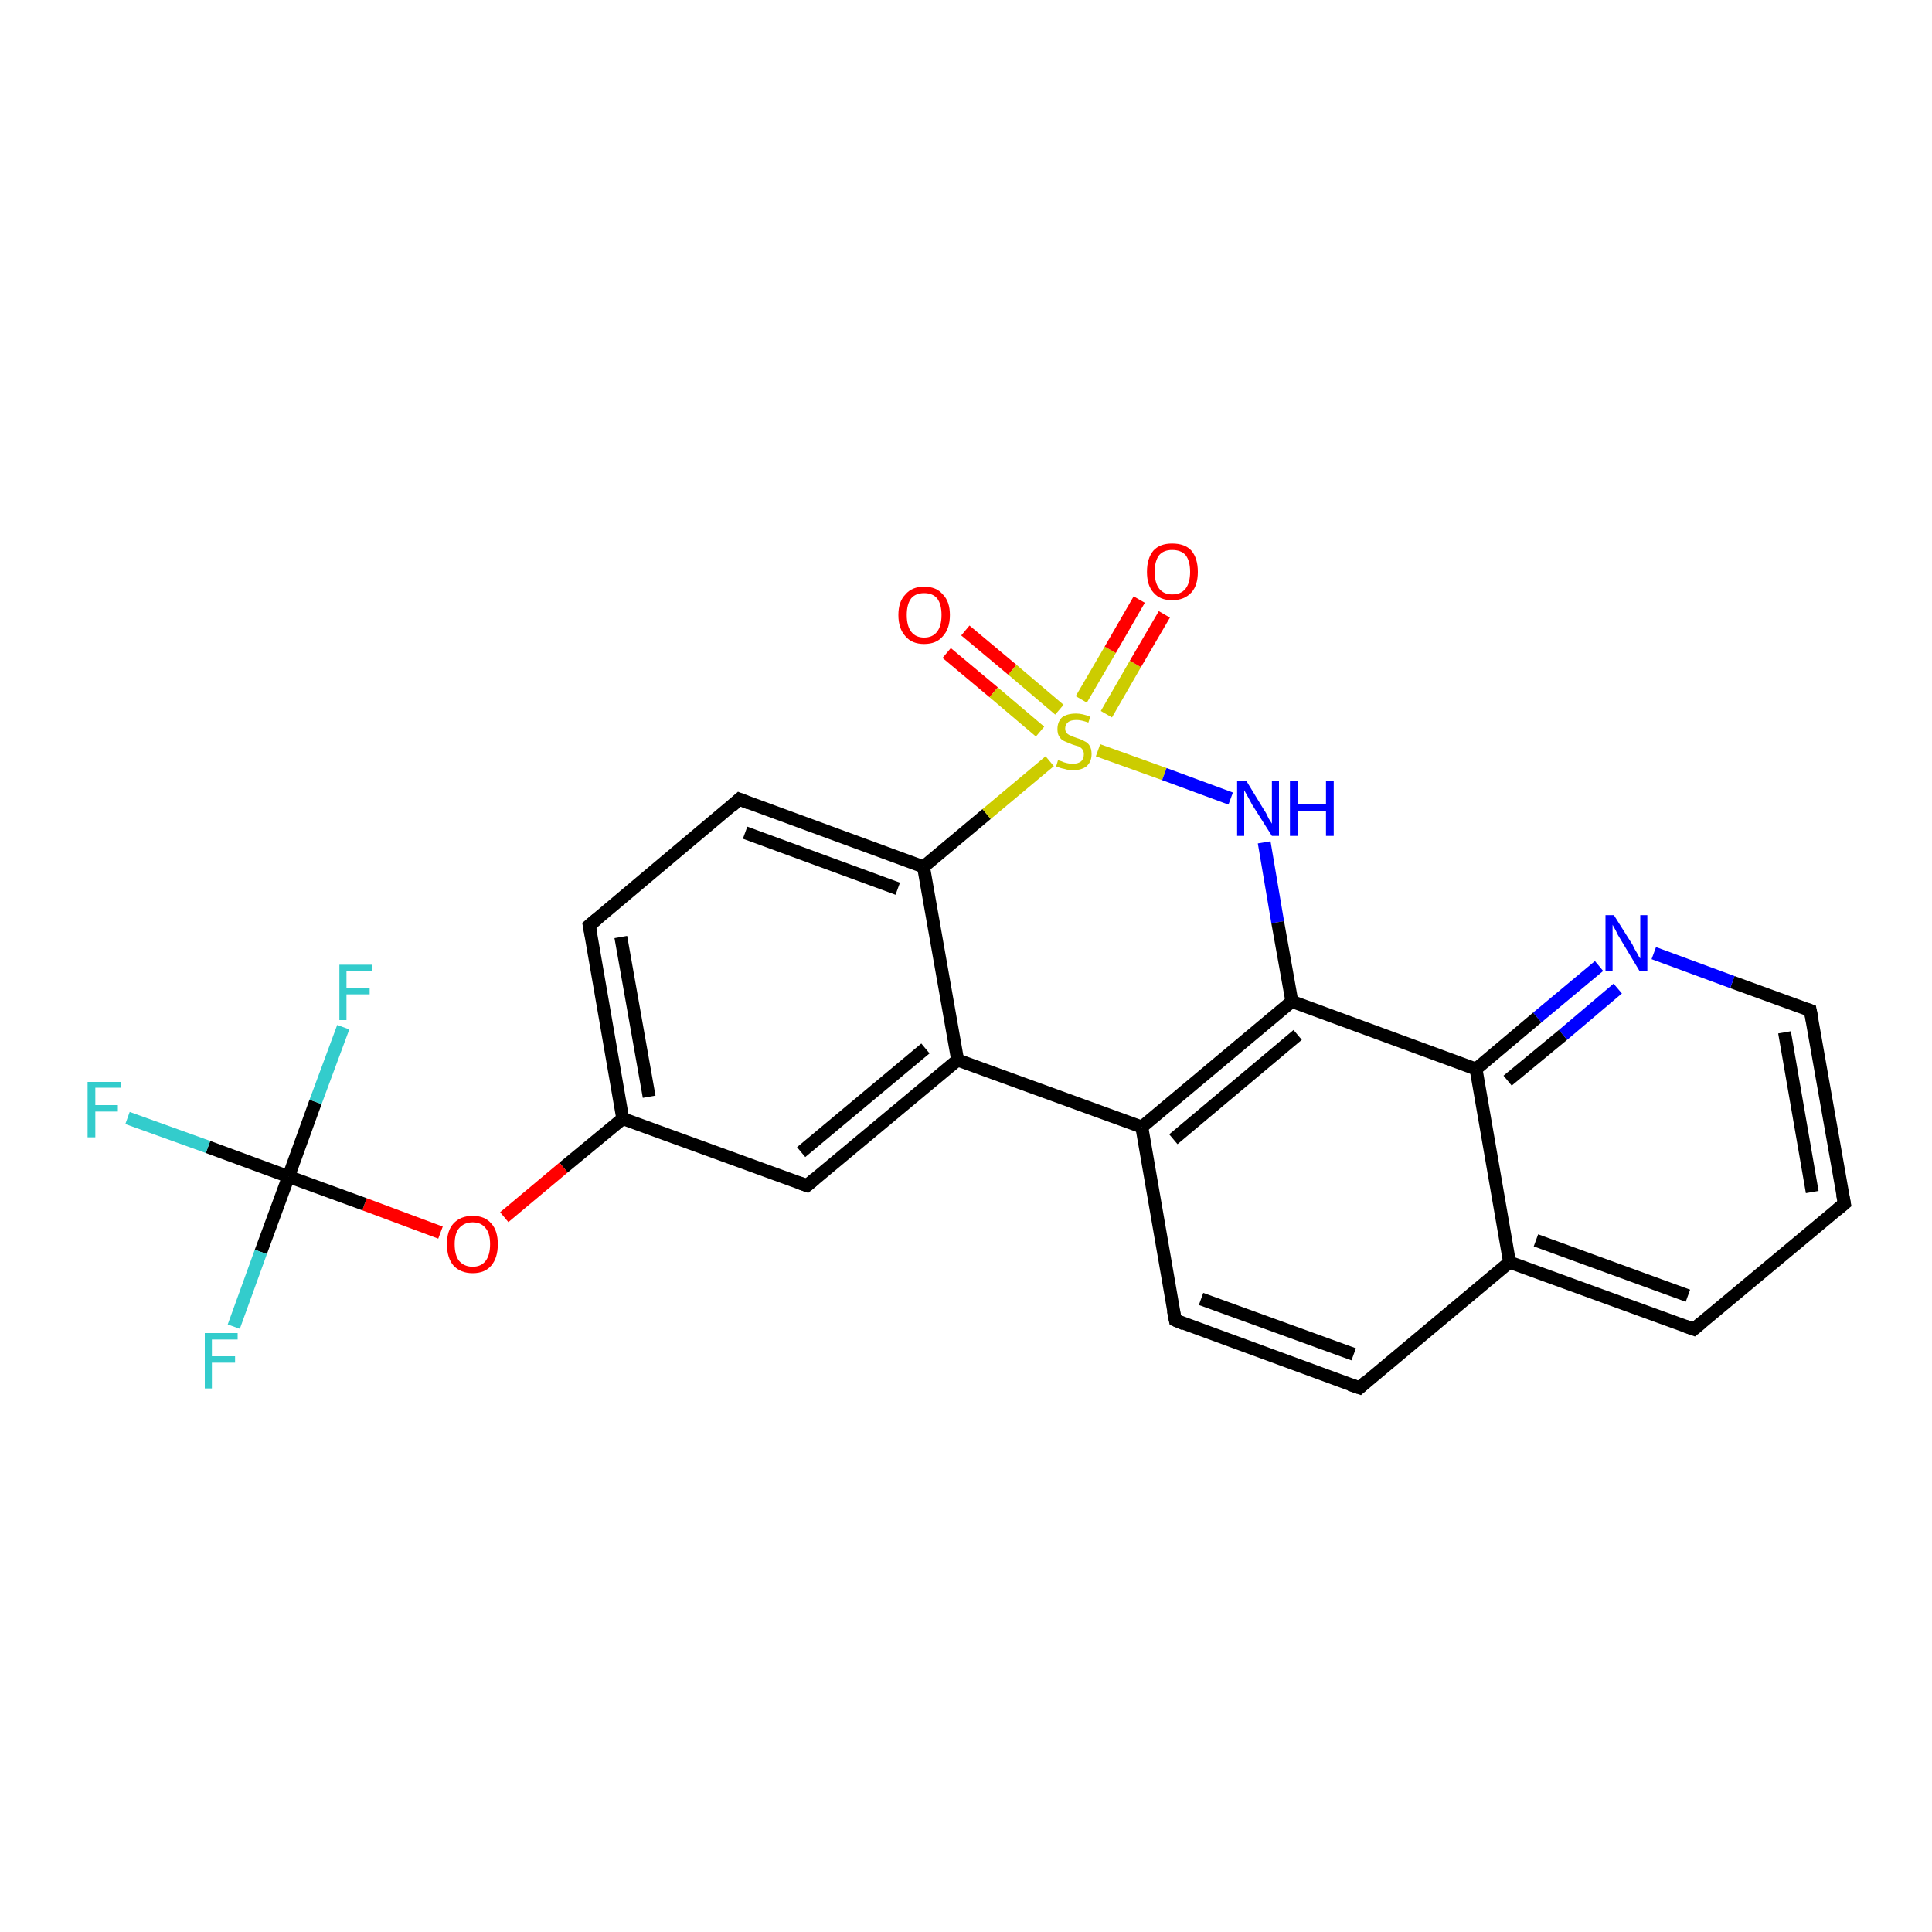 <?xml version='1.0' encoding='iso-8859-1'?>
<svg version='1.1' baseProfile='full'
              xmlns='http://www.w3.org/2000/svg'
                      xmlns:rdkit='http://www.rdkit.org/xml'
                      xmlns:xlink='http://www.w3.org/1999/xlink'
                  xml:space='preserve'
width='300px' height='300px' viewBox='0 0 300 300'>
<!-- END OF HEADER -->
<rect style='opacity:1.0;fill:#FFFFFF;stroke:none' width='300.0' height='300.0' x='0.0' y='0.0'> </rect>
<path class='bond-0 atom-0 atom-1' d='M 149.9,97.9 L 157.2,104.0' style='fill:none;fill-rule:evenodd;stroke:#FF0000;stroke-width:2.0px;stroke-linecap:butt;stroke-linejoin:miter;stroke-opacity:1' />
<path class='bond-0 atom-0 atom-1' d='M 157.2,104.0 L 164.5,110.2' style='fill:none;fill-rule:evenodd;stroke:#CCCC00;stroke-width:2.0px;stroke-linecap:butt;stroke-linejoin:miter;stroke-opacity:1' />
<path class='bond-0 atom-0 atom-1' d='M 147.0,101.4 L 154.3,107.5' style='fill:none;fill-rule:evenodd;stroke:#FF0000;stroke-width:2.0px;stroke-linecap:butt;stroke-linejoin:miter;stroke-opacity:1' />
<path class='bond-0 atom-0 atom-1' d='M 154.3,107.5 L 161.5,113.6' style='fill:none;fill-rule:evenodd;stroke:#CCCC00;stroke-width:2.0px;stroke-linecap:butt;stroke-linejoin:miter;stroke-opacity:1' />
<path class='bond-1 atom-1 atom-2' d='M 171.8,110.9 L 176.3,103.1' style='fill:none;fill-rule:evenodd;stroke:#CCCC00;stroke-width:2.0px;stroke-linecap:butt;stroke-linejoin:miter;stroke-opacity:1' />
<path class='bond-1 atom-1 atom-2' d='M 176.3,103.1 L 180.8,95.4' style='fill:none;fill-rule:evenodd;stroke:#FF0000;stroke-width:2.0px;stroke-linecap:butt;stroke-linejoin:miter;stroke-opacity:1' />
<path class='bond-1 atom-1 atom-2' d='M 167.9,108.6 L 172.4,100.9' style='fill:none;fill-rule:evenodd;stroke:#CCCC00;stroke-width:2.0px;stroke-linecap:butt;stroke-linejoin:miter;stroke-opacity:1' />
<path class='bond-1 atom-1 atom-2' d='M 172.4,100.9 L 176.9,93.1' style='fill:none;fill-rule:evenodd;stroke:#FF0000;stroke-width:2.0px;stroke-linecap:butt;stroke-linejoin:miter;stroke-opacity:1' />
<path class='bond-2 atom-1 atom-3' d='M 170.5,116.5 L 180.8,120.2' style='fill:none;fill-rule:evenodd;stroke:#CCCC00;stroke-width:2.0px;stroke-linecap:butt;stroke-linejoin:miter;stroke-opacity:1' />
<path class='bond-2 atom-1 atom-3' d='M 180.8,120.2 L 191.1,124.0' style='fill:none;fill-rule:evenodd;stroke:#0000FF;stroke-width:2.0px;stroke-linecap:butt;stroke-linejoin:miter;stroke-opacity:1' />
<path class='bond-3 atom-3 atom-4' d='M 196.3,130.8 L 198.4,143.2' style='fill:none;fill-rule:evenodd;stroke:#0000FF;stroke-width:2.0px;stroke-linecap:butt;stroke-linejoin:miter;stroke-opacity:1' />
<path class='bond-3 atom-3 atom-4' d='M 198.4,143.2 L 200.6,155.5' style='fill:none;fill-rule:evenodd;stroke:#000000;stroke-width:2.0px;stroke-linecap:butt;stroke-linejoin:miter;stroke-opacity:1' />
<path class='bond-4 atom-4 atom-5' d='M 200.6,155.5 L 177.3,175.0' style='fill:none;fill-rule:evenodd;stroke:#000000;stroke-width:2.0px;stroke-linecap:butt;stroke-linejoin:miter;stroke-opacity:1' />
<path class='bond-4 atom-4 atom-5' d='M 201.5,160.7 L 182.2,176.9' style='fill:none;fill-rule:evenodd;stroke:#000000;stroke-width:2.0px;stroke-linecap:butt;stroke-linejoin:miter;stroke-opacity:1' />
<path class='bond-5 atom-5 atom-6' d='M 177.3,175.0 L 182.5,205.0' style='fill:none;fill-rule:evenodd;stroke:#000000;stroke-width:2.0px;stroke-linecap:butt;stroke-linejoin:miter;stroke-opacity:1' />
<path class='bond-6 atom-6 atom-7' d='M 182.5,205.0 L 211.1,215.5' style='fill:none;fill-rule:evenodd;stroke:#000000;stroke-width:2.0px;stroke-linecap:butt;stroke-linejoin:miter;stroke-opacity:1' />
<path class='bond-6 atom-6 atom-7' d='M 186.5,201.7 L 210.2,210.3' style='fill:none;fill-rule:evenodd;stroke:#000000;stroke-width:2.0px;stroke-linecap:butt;stroke-linejoin:miter;stroke-opacity:1' />
<path class='bond-7 atom-7 atom-8' d='M 211.1,215.5 L 234.4,196.0' style='fill:none;fill-rule:evenodd;stroke:#000000;stroke-width:2.0px;stroke-linecap:butt;stroke-linejoin:miter;stroke-opacity:1' />
<path class='bond-8 atom-8 atom-9' d='M 234.4,196.0 L 263.0,206.4' style='fill:none;fill-rule:evenodd;stroke:#000000;stroke-width:2.0px;stroke-linecap:butt;stroke-linejoin:miter;stroke-opacity:1' />
<path class='bond-8 atom-8 atom-9' d='M 238.5,192.6 L 262.1,201.2' style='fill:none;fill-rule:evenodd;stroke:#000000;stroke-width:2.0px;stroke-linecap:butt;stroke-linejoin:miter;stroke-opacity:1' />
<path class='bond-9 atom-9 atom-10' d='M 263.0,206.4 L 286.4,186.9' style='fill:none;fill-rule:evenodd;stroke:#000000;stroke-width:2.0px;stroke-linecap:butt;stroke-linejoin:miter;stroke-opacity:1' />
<path class='bond-10 atom-10 atom-11' d='M 286.4,186.9 L 281.1,156.9' style='fill:none;fill-rule:evenodd;stroke:#000000;stroke-width:2.0px;stroke-linecap:butt;stroke-linejoin:miter;stroke-opacity:1' />
<path class='bond-10 atom-10 atom-11' d='M 281.4,185.1 L 277.1,160.3' style='fill:none;fill-rule:evenodd;stroke:#000000;stroke-width:2.0px;stroke-linecap:butt;stroke-linejoin:miter;stroke-opacity:1' />
<path class='bond-11 atom-11 atom-12' d='M 281.1,156.9 L 269.0,152.5' style='fill:none;fill-rule:evenodd;stroke:#000000;stroke-width:2.0px;stroke-linecap:butt;stroke-linejoin:miter;stroke-opacity:1' />
<path class='bond-11 atom-11 atom-12' d='M 269.0,152.5 L 256.8,148.0' style='fill:none;fill-rule:evenodd;stroke:#0000FF;stroke-width:2.0px;stroke-linecap:butt;stroke-linejoin:miter;stroke-opacity:1' />
<path class='bond-12 atom-12 atom-13' d='M 248.3,150.0 L 238.7,158.0' style='fill:none;fill-rule:evenodd;stroke:#0000FF;stroke-width:2.0px;stroke-linecap:butt;stroke-linejoin:miter;stroke-opacity:1' />
<path class='bond-12 atom-12 atom-13' d='M 238.7,158.0 L 229.2,166.0' style='fill:none;fill-rule:evenodd;stroke:#000000;stroke-width:2.0px;stroke-linecap:butt;stroke-linejoin:miter;stroke-opacity:1' />
<path class='bond-12 atom-12 atom-13' d='M 251.2,153.5 L 242.7,160.7' style='fill:none;fill-rule:evenodd;stroke:#0000FF;stroke-width:2.0px;stroke-linecap:butt;stroke-linejoin:miter;stroke-opacity:1' />
<path class='bond-12 atom-12 atom-13' d='M 242.7,160.7 L 234.1,167.8' style='fill:none;fill-rule:evenodd;stroke:#000000;stroke-width:2.0px;stroke-linecap:butt;stroke-linejoin:miter;stroke-opacity:1' />
<path class='bond-13 atom-5 atom-14' d='M 177.3,175.0 L 148.7,164.6' style='fill:none;fill-rule:evenodd;stroke:#000000;stroke-width:2.0px;stroke-linecap:butt;stroke-linejoin:miter;stroke-opacity:1' />
<path class='bond-14 atom-14 atom-15' d='M 148.7,164.6 L 125.3,184.1' style='fill:none;fill-rule:evenodd;stroke:#000000;stroke-width:2.0px;stroke-linecap:butt;stroke-linejoin:miter;stroke-opacity:1' />
<path class='bond-14 atom-14 atom-15' d='M 143.7,162.8 L 124.4,178.9' style='fill:none;fill-rule:evenodd;stroke:#000000;stroke-width:2.0px;stroke-linecap:butt;stroke-linejoin:miter;stroke-opacity:1' />
<path class='bond-15 atom-15 atom-16' d='M 125.3,184.1 L 96.7,173.7' style='fill:none;fill-rule:evenodd;stroke:#000000;stroke-width:2.0px;stroke-linecap:butt;stroke-linejoin:miter;stroke-opacity:1' />
<path class='bond-16 atom-16 atom-17' d='M 96.7,173.7 L 87.5,181.3' style='fill:none;fill-rule:evenodd;stroke:#000000;stroke-width:2.0px;stroke-linecap:butt;stroke-linejoin:miter;stroke-opacity:1' />
<path class='bond-16 atom-16 atom-17' d='M 87.5,181.3 L 78.3,189.0' style='fill:none;fill-rule:evenodd;stroke:#FF0000;stroke-width:2.0px;stroke-linecap:butt;stroke-linejoin:miter;stroke-opacity:1' />
<path class='bond-17 atom-17 atom-18' d='M 68.4,191.4 L 56.6,187.0' style='fill:none;fill-rule:evenodd;stroke:#FF0000;stroke-width:2.0px;stroke-linecap:butt;stroke-linejoin:miter;stroke-opacity:1' />
<path class='bond-17 atom-17 atom-18' d='M 56.6,187.0 L 44.8,182.7' style='fill:none;fill-rule:evenodd;stroke:#000000;stroke-width:2.0px;stroke-linecap:butt;stroke-linejoin:miter;stroke-opacity:1' />
<path class='bond-18 atom-18 atom-19' d='M 44.8,182.7 L 32.3,178.1' style='fill:none;fill-rule:evenodd;stroke:#000000;stroke-width:2.0px;stroke-linecap:butt;stroke-linejoin:miter;stroke-opacity:1' />
<path class='bond-18 atom-18 atom-19' d='M 32.3,178.1 L 19.8,173.6' style='fill:none;fill-rule:evenodd;stroke:#33CCCC;stroke-width:2.0px;stroke-linecap:butt;stroke-linejoin:miter;stroke-opacity:1' />
<path class='bond-19 atom-18 atom-20' d='M 44.8,182.7 L 40.5,194.4' style='fill:none;fill-rule:evenodd;stroke:#000000;stroke-width:2.0px;stroke-linecap:butt;stroke-linejoin:miter;stroke-opacity:1' />
<path class='bond-19 atom-18 atom-20' d='M 40.5,194.4 L 36.3,206.0' style='fill:none;fill-rule:evenodd;stroke:#33CCCC;stroke-width:2.0px;stroke-linecap:butt;stroke-linejoin:miter;stroke-opacity:1' />
<path class='bond-20 atom-18 atom-21' d='M 44.8,182.7 L 49.0,171.1' style='fill:none;fill-rule:evenodd;stroke:#000000;stroke-width:2.0px;stroke-linecap:butt;stroke-linejoin:miter;stroke-opacity:1' />
<path class='bond-20 atom-18 atom-21' d='M 49.0,171.1 L 53.3,159.5' style='fill:none;fill-rule:evenodd;stroke:#33CCCC;stroke-width:2.0px;stroke-linecap:butt;stroke-linejoin:miter;stroke-opacity:1' />
<path class='bond-21 atom-16 atom-22' d='M 96.7,173.7 L 91.5,143.7' style='fill:none;fill-rule:evenodd;stroke:#000000;stroke-width:2.0px;stroke-linecap:butt;stroke-linejoin:miter;stroke-opacity:1' />
<path class='bond-21 atom-16 atom-22' d='M 100.8,170.3 L 96.4,145.5' style='fill:none;fill-rule:evenodd;stroke:#000000;stroke-width:2.0px;stroke-linecap:butt;stroke-linejoin:miter;stroke-opacity:1' />
<path class='bond-22 atom-22 atom-23' d='M 91.5,143.7 L 114.8,124.1' style='fill:none;fill-rule:evenodd;stroke:#000000;stroke-width:2.0px;stroke-linecap:butt;stroke-linejoin:miter;stroke-opacity:1' />
<path class='bond-23 atom-23 atom-24' d='M 114.8,124.1 L 143.4,134.6' style='fill:none;fill-rule:evenodd;stroke:#000000;stroke-width:2.0px;stroke-linecap:butt;stroke-linejoin:miter;stroke-opacity:1' />
<path class='bond-23 atom-23 atom-24' d='M 115.7,129.3 L 139.4,138.0' style='fill:none;fill-rule:evenodd;stroke:#000000;stroke-width:2.0px;stroke-linecap:butt;stroke-linejoin:miter;stroke-opacity:1' />
<path class='bond-24 atom-24 atom-1' d='M 143.4,134.6 L 153.2,126.4' style='fill:none;fill-rule:evenodd;stroke:#000000;stroke-width:2.0px;stroke-linecap:butt;stroke-linejoin:miter;stroke-opacity:1' />
<path class='bond-24 atom-24 atom-1' d='M 153.2,126.4 L 163.0,118.2' style='fill:none;fill-rule:evenodd;stroke:#CCCC00;stroke-width:2.0px;stroke-linecap:butt;stroke-linejoin:miter;stroke-opacity:1' />
<path class='bond-25 atom-13 atom-4' d='M 229.2,166.0 L 200.6,155.5' style='fill:none;fill-rule:evenodd;stroke:#000000;stroke-width:2.0px;stroke-linecap:butt;stroke-linejoin:miter;stroke-opacity:1' />
<path class='bond-26 atom-24 atom-14' d='M 143.4,134.6 L 148.7,164.6' style='fill:none;fill-rule:evenodd;stroke:#000000;stroke-width:2.0px;stroke-linecap:butt;stroke-linejoin:miter;stroke-opacity:1' />
<path class='bond-27 atom-13 atom-8' d='M 229.2,166.0 L 234.4,196.0' style='fill:none;fill-rule:evenodd;stroke:#000000;stroke-width:2.0px;stroke-linecap:butt;stroke-linejoin:miter;stroke-opacity:1' />
<path d='M 182.2,203.5 L 182.5,205.0 L 183.9,205.6' style='fill:none;stroke:#000000;stroke-width:2.0px;stroke-linecap:butt;stroke-linejoin:miter;stroke-opacity:1;' />
<path d='M 209.6,215.0 L 211.1,215.5 L 212.2,214.5' style='fill:none;stroke:#000000;stroke-width:2.0px;stroke-linecap:butt;stroke-linejoin:miter;stroke-opacity:1;' />
<path d='M 261.6,205.9 L 263.0,206.4 L 264.2,205.4' style='fill:none;stroke:#000000;stroke-width:2.0px;stroke-linecap:butt;stroke-linejoin:miter;stroke-opacity:1;' />
<path d='M 285.2,187.9 L 286.4,186.9 L 286.1,185.4' style='fill:none;stroke:#000000;stroke-width:2.0px;stroke-linecap:butt;stroke-linejoin:miter;stroke-opacity:1;' />
<path d='M 281.4,158.4 L 281.1,156.9 L 280.5,156.7' style='fill:none;stroke:#000000;stroke-width:2.0px;stroke-linecap:butt;stroke-linejoin:miter;stroke-opacity:1;' />
<path d='M 126.5,183.1 L 125.3,184.1 L 123.9,183.6' style='fill:none;stroke:#000000;stroke-width:2.0px;stroke-linecap:butt;stroke-linejoin:miter;stroke-opacity:1;' />
<path d='M 91.8,145.2 L 91.5,143.7 L 92.7,142.7' style='fill:none;stroke:#000000;stroke-width:2.0px;stroke-linecap:butt;stroke-linejoin:miter;stroke-opacity:1;' />
<path d='M 113.7,125.1 L 114.8,124.1 L 116.3,124.7' style='fill:none;stroke:#000000;stroke-width:2.0px;stroke-linecap:butt;stroke-linejoin:miter;stroke-opacity:1;' />
<path class='atom-0' d='M 139.5 95.5
Q 139.5 93.4, 140.6 92.3
Q 141.6 91.1, 143.5 91.1
Q 145.4 91.1, 146.4 92.3
Q 147.5 93.4, 147.5 95.5
Q 147.5 97.6, 146.4 98.8
Q 145.4 100.0, 143.5 100.0
Q 141.6 100.0, 140.6 98.8
Q 139.5 97.6, 139.5 95.5
M 143.5 99.0
Q 144.8 99.0, 145.5 98.1
Q 146.2 97.2, 146.2 95.5
Q 146.2 93.8, 145.5 92.9
Q 144.8 92.1, 143.5 92.1
Q 142.2 92.1, 141.5 92.9
Q 140.8 93.8, 140.8 95.5
Q 140.8 97.2, 141.5 98.1
Q 142.2 99.0, 143.5 99.0
' fill='#FF0000'/>
<path class='atom-1' d='M 164.3 118.0
Q 164.4 118.1, 164.8 118.2
Q 165.2 118.4, 165.7 118.5
Q 166.1 118.6, 166.6 118.6
Q 167.4 118.6, 167.9 118.2
Q 168.3 117.8, 168.3 117.1
Q 168.3 116.7, 168.1 116.4
Q 167.9 116.1, 167.5 115.9
Q 167.1 115.8, 166.5 115.6
Q 165.8 115.3, 165.3 115.1
Q 164.8 114.9, 164.5 114.4
Q 164.2 114.0, 164.2 113.2
Q 164.2 112.1, 164.9 111.4
Q 165.7 110.8, 167.1 110.8
Q 168.1 110.8, 169.3 111.3
L 169.0 112.2
Q 167.9 111.8, 167.2 111.8
Q 166.3 111.8, 165.9 112.1
Q 165.4 112.5, 165.4 113.1
Q 165.4 113.5, 165.6 113.8
Q 165.9 114.1, 166.2 114.2
Q 166.6 114.4, 167.2 114.6
Q 167.9 114.8, 168.4 115.1
Q 168.9 115.3, 169.2 115.8
Q 169.5 116.3, 169.5 117.1
Q 169.5 118.3, 168.7 119.0
Q 167.9 119.6, 166.6 119.6
Q 165.9 119.6, 165.3 119.4
Q 164.7 119.3, 164.0 119.0
L 164.3 118.0
' fill='#CCCC00'/>
<path class='atom-2' d='M 178.1 88.8
Q 178.1 86.7, 179.1 85.5
Q 180.1 84.4, 182.0 84.4
Q 184.0 84.4, 185.0 85.5
Q 186.0 86.7, 186.0 88.8
Q 186.0 90.9, 185.0 92.0
Q 183.9 93.2, 182.0 93.2
Q 180.1 93.2, 179.1 92.0
Q 178.1 90.9, 178.1 88.8
M 182.0 92.3
Q 183.4 92.3, 184.1 91.4
Q 184.8 90.5, 184.8 88.8
Q 184.8 87.1, 184.1 86.2
Q 183.4 85.4, 182.0 85.4
Q 180.7 85.4, 180.0 86.2
Q 179.3 87.1, 179.3 88.8
Q 179.3 90.5, 180.0 91.4
Q 180.7 92.3, 182.0 92.3
' fill='#FF0000'/>
<path class='atom-3' d='M 193.5 121.2
L 196.3 125.8
Q 196.6 126.2, 197.0 127.1
Q 197.5 127.9, 197.5 127.9
L 197.5 121.2
L 198.6 121.2
L 198.6 129.8
L 197.5 129.8
L 194.4 124.9
Q 194.1 124.3, 193.7 123.6
Q 193.3 122.9, 193.2 122.7
L 193.2 129.8
L 192.1 129.8
L 192.1 121.2
L 193.5 121.2
' fill='#0000FF'/>
<path class='atom-3' d='M 200.3 121.2
L 201.5 121.2
L 201.5 124.9
L 205.9 124.9
L 205.9 121.2
L 207.1 121.2
L 207.1 129.8
L 205.9 129.8
L 205.9 125.9
L 201.5 125.9
L 201.5 129.8
L 200.3 129.8
L 200.3 121.2
' fill='#0000FF'/>
<path class='atom-12' d='M 250.6 142.1
L 253.5 146.7
Q 253.7 147.2, 254.2 148.0
Q 254.6 148.8, 254.7 148.8
L 254.7 142.1
L 255.8 142.1
L 255.8 150.8
L 254.6 150.8
L 251.6 145.8
Q 251.2 145.2, 250.9 144.5
Q 250.5 143.8, 250.4 143.6
L 250.4 150.8
L 249.3 150.8
L 249.3 142.1
L 250.6 142.1
' fill='#0000FF'/>
<path class='atom-17' d='M 69.4 193.2
Q 69.4 191.1, 70.4 190.0
Q 71.5 188.8, 73.4 188.8
Q 75.3 188.8, 76.3 190.0
Q 77.3 191.1, 77.3 193.2
Q 77.3 195.3, 76.3 196.5
Q 75.3 197.7, 73.4 197.7
Q 71.5 197.7, 70.4 196.5
Q 69.4 195.3, 69.4 193.2
M 73.4 196.7
Q 74.7 196.7, 75.4 195.8
Q 76.1 194.9, 76.1 193.2
Q 76.1 191.5, 75.4 190.7
Q 74.7 189.8, 73.4 189.8
Q 72.1 189.8, 71.3 190.7
Q 70.6 191.5, 70.6 193.2
Q 70.6 194.9, 71.3 195.8
Q 72.1 196.7, 73.4 196.7
' fill='#FF0000'/>
<path class='atom-19' d='M 13.6 168.0
L 18.8 168.0
L 18.8 168.9
L 14.8 168.9
L 14.8 171.6
L 18.3 171.6
L 18.3 172.6
L 14.8 172.6
L 14.8 176.6
L 13.6 176.6
L 13.6 168.0
' fill='#33CCCC'/>
<path class='atom-20' d='M 31.8 207.0
L 36.9 207.0
L 36.9 208.0
L 32.9 208.0
L 32.9 210.6
L 36.5 210.6
L 36.5 211.6
L 32.9 211.6
L 32.9 215.6
L 31.8 215.6
L 31.8 207.0
' fill='#33CCCC'/>
<path class='atom-21' d='M 52.7 149.8
L 57.8 149.8
L 57.8 150.8
L 53.8 150.8
L 53.8 153.4
L 57.4 153.4
L 57.4 154.4
L 53.8 154.4
L 53.8 158.4
L 52.7 158.4
L 52.7 149.8
' fill='#33CCCC'/>
</svg>

